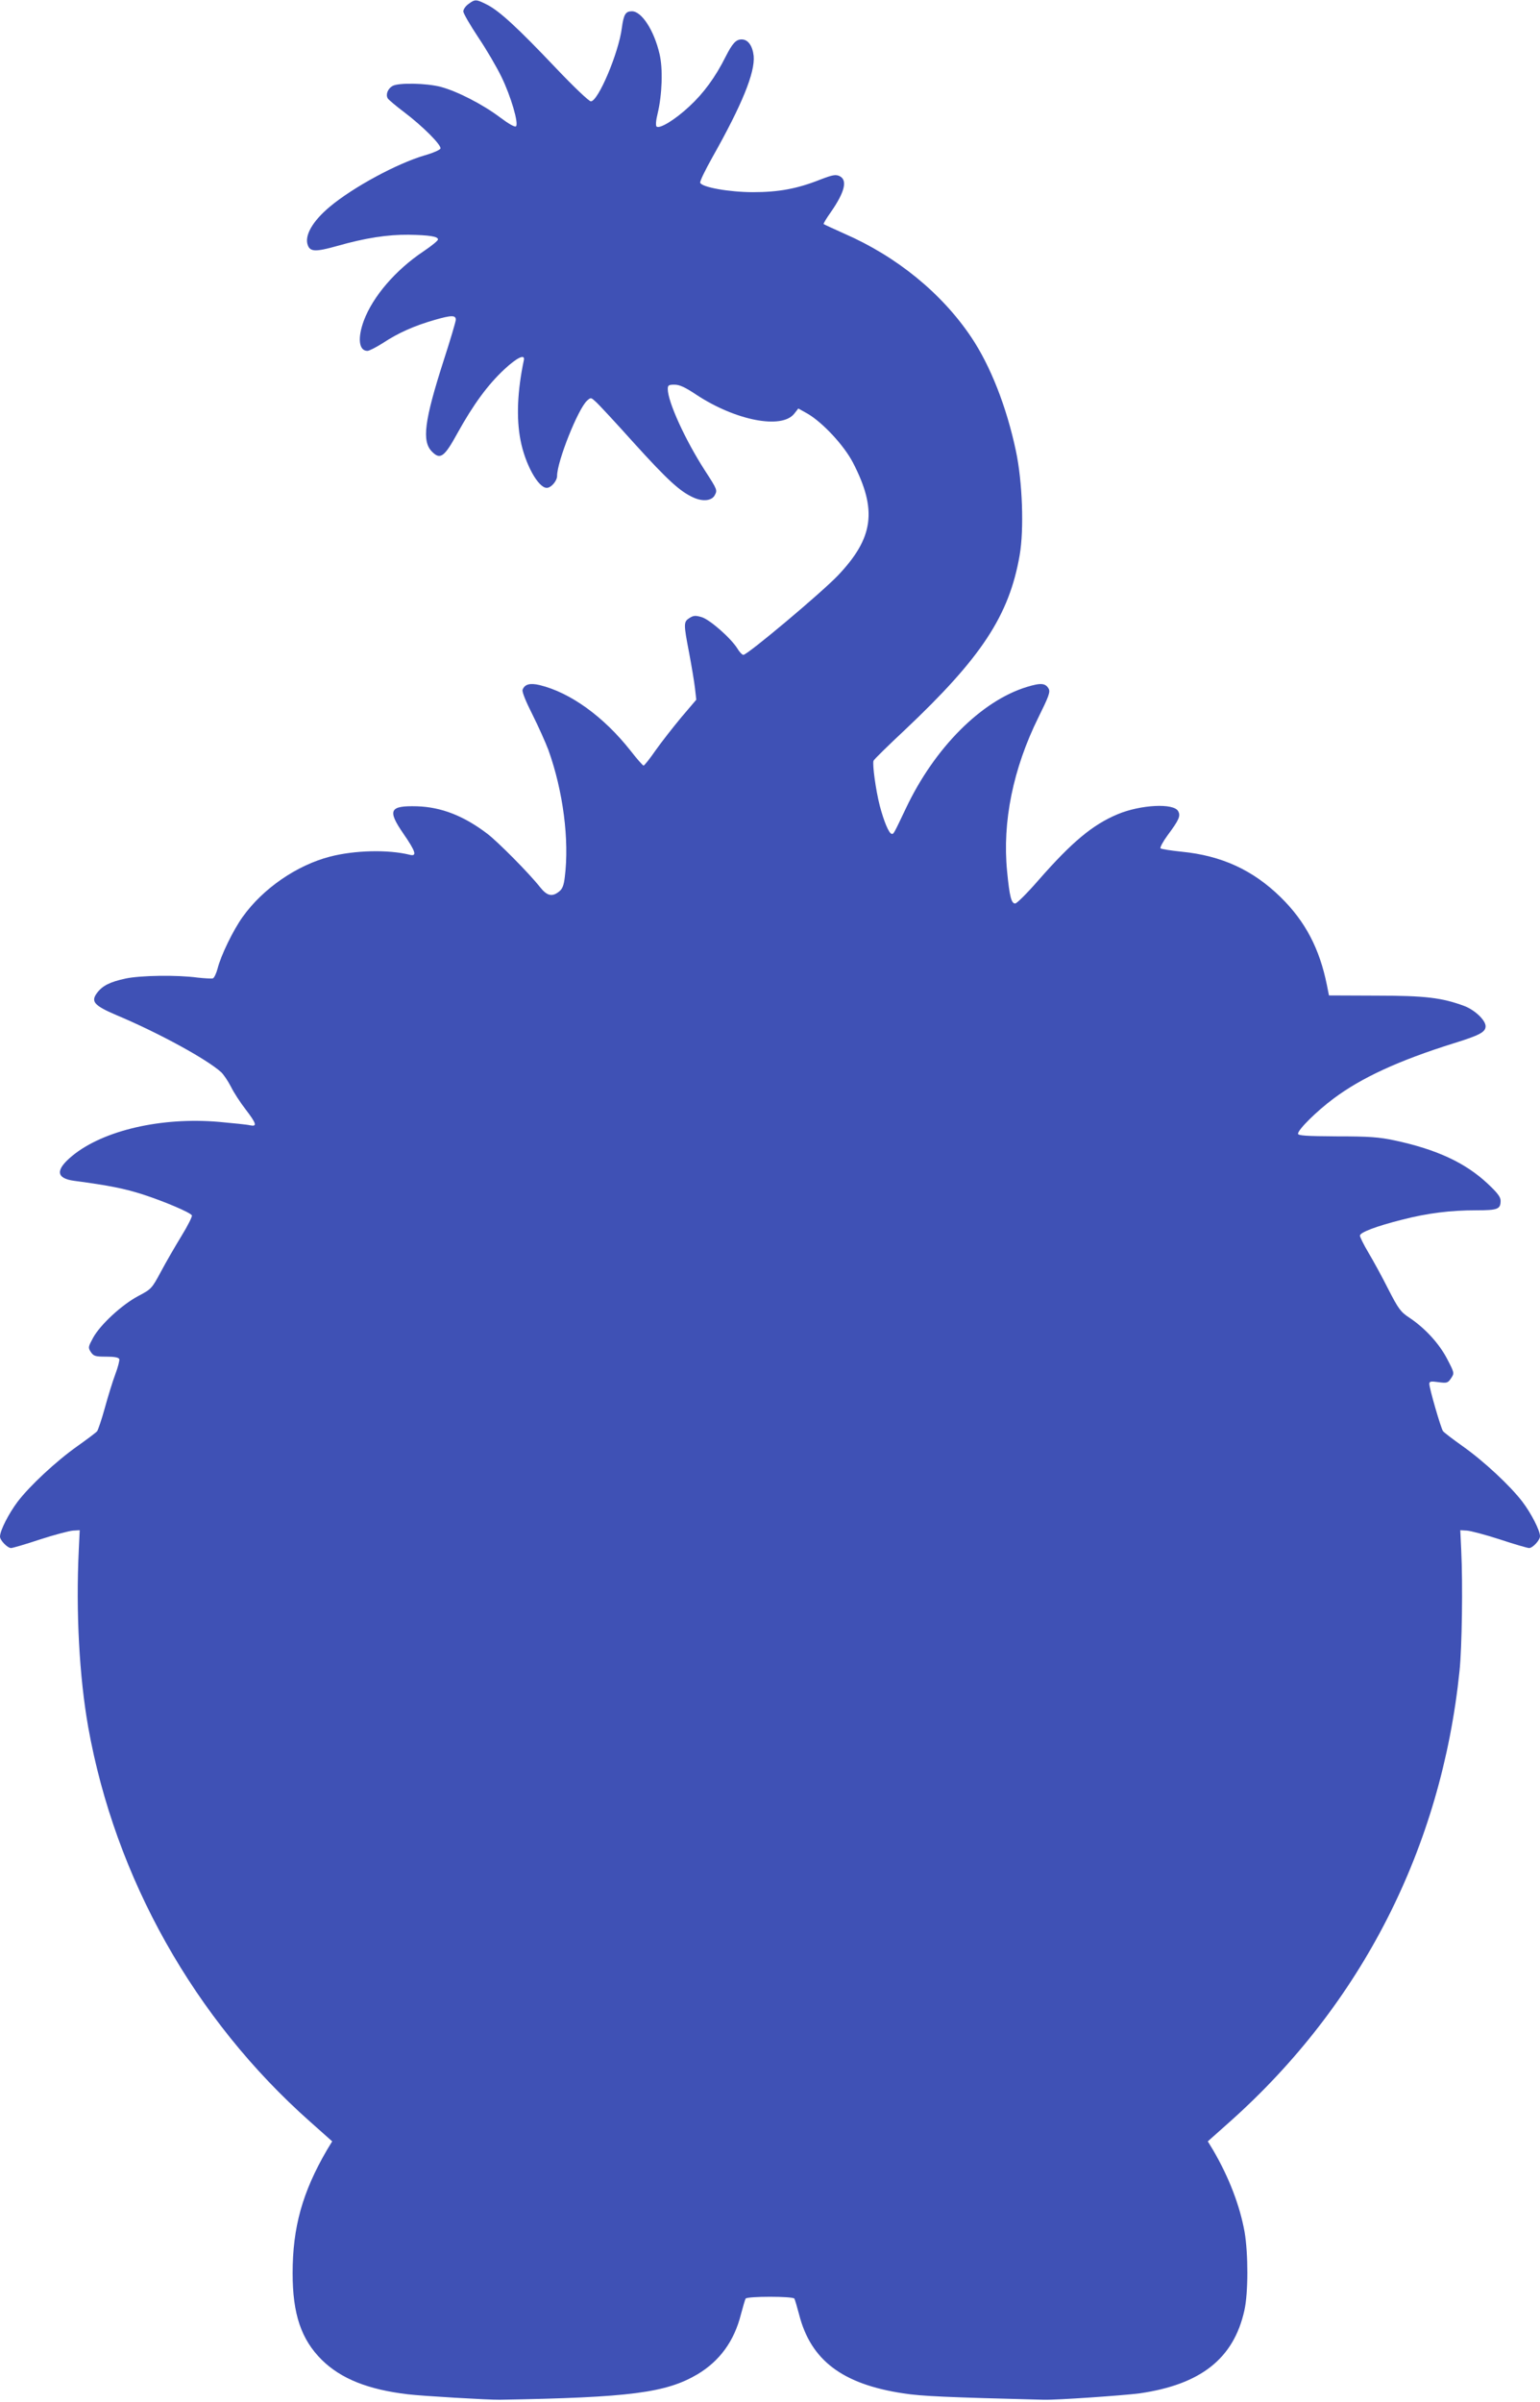 <?xml version="1.0" standalone="no"?>
<!DOCTYPE svg PUBLIC "-//W3C//DTD SVG 20010904//EN"
 "http://www.w3.org/TR/2001/REC-SVG-20010904/DTD/svg10.dtd">
<svg version="1.0" xmlns="http://www.w3.org/2000/svg"
 width="821pt" height="1280pt" viewBox="0 0 821 1280"
 preserveAspectRatio="xMidYMid meet">
<g transform="translate(0,1280) scale(0.1,-0.1)"
fill="#3f51b5" stroke="none">
<path d="M2498 12779 c-16 -11 -28 -29 -28 -40 0 -10 36 -72 79 -137 44 -65
100 -161 125 -213 50 -103 92 -247 77 -262 -6 -6 -38 12 -86 48 -92 69 -226
138 -315 162 -76 20 -225 23 -257 5 -25 -14 -38 -45 -26 -66 4 -7 44 -41 88
-74 99 -75 200 -176 193 -194 -3 -7 -41 -24 -84 -36 -147 -43 -382 -170 -506
-274 -92 -77 -136 -154 -117 -205 13 -35 42 -36 156 -4 151 43 269 61 382 60
109 -2 156 -9 156 -25 0 -7 -35 -35 -78 -64 -148 -99 -269 -240 -317 -368 -35
-94 -27 -162 19 -162 9 0 46 19 81 41 83 55 169 93 277 124 90 26 113 26 113
1 0 -9 -29 -107 -65 -218 -103 -321 -117 -430 -62 -485 44 -45 66 -29 136 99
85 153 161 257 250 340 67 62 110 83 104 50 -35 -166 -41 -310 -18 -428 24
-126 94 -254 140 -254 23 0 55 37 55 64 0 77 112 358 160 401 20 18 21 17 46
-6 15 -13 106 -111 202 -218 183 -202 248 -261 320 -293 49 -22 96 -17 112 12
15 28 15 29 -51 131 -106 164 -199 368 -199 436 0 20 5 23 36 23 27 0 57 -14
117 -54 208 -137 454 -185 521 -101 l22 28 50 -28 c80 -47 193 -168 241 -260
131 -253 111 -401 -80 -602 -89 -93 -482 -423 -504 -423 -6 0 -21 15 -32 34
-35 56 -147 154 -190 167 -34 10 -44 9 -66 -5 -31 -20 -31 -30 -1 -186 13 -69
27 -153 31 -187 l7 -62 -80 -94 c-44 -53 -106 -132 -137 -176 -31 -45 -60 -81
-64 -81 -4 0 -36 36 -70 80 -143 181 -320 309 -484 349 -51 12 -80 5 -91 -25
-4 -10 17 -62 53 -133 32 -64 70 -149 85 -189 78 -218 112 -479 87 -676 -5
-44 -13 -64 -30 -77 -37 -30 -64 -24 -101 22 -59 75 -224 241 -281 285 -126
96 -246 143 -376 147 -146 4 -159 -20 -73 -145 67 -97 75 -124 33 -113 -114
28 -291 24 -423 -10 -178 -46 -358 -170 -466 -321 -51 -71 -117 -207 -134
-276 -7 -26 -18 -49 -25 -52 -7 -2 -43 0 -81 4 -110 15 -305 12 -385 -5 -83
-18 -123 -38 -152 -77 -34 -46 -15 -67 104 -118 224 -94 482 -235 558 -304 12
-11 36 -46 52 -77 15 -31 51 -86 79 -122 58 -76 62 -92 23 -84 -16 4 -89 11
-164 18 -308 27 -619 -45 -784 -181 -91 -75 -87 -120 11 -133 187 -25 267 -41
367 -73 116 -38 250 -95 260 -111 3 -5 -21 -54 -55 -109 -33 -54 -83 -140
-110 -191 -49 -91 -51 -93 -121 -130 -87 -46 -203 -153 -241 -223 -26 -48 -27
-52 -12 -75 15 -22 23 -25 82 -25 44 0 66 -4 70 -13 2 -7 -7 -43 -21 -80 -14
-37 -39 -118 -56 -180 -17 -62 -36 -117 -41 -124 -5 -7 -52 -42 -104 -79 -115
-81 -256 -213 -320 -297 -48 -64 -94 -154 -94 -186 0 -20 40 -61 59 -61 8 0
77 20 155 46 77 25 157 46 176 47 l35 2 -5 -105 c-16 -332 3 -676 50 -943 144
-806 566 -1557 1183 -2104 l118 -105 -28 -46 c-131 -225 -183 -412 -183 -657
0 -218 46 -353 156 -462 102 -100 246 -158 459 -183 74 -9 431 -30 490 -29
696 12 886 37 1054 136 118 71 195 176 231 319 11 41 22 79 25 84 8 13 252 13
260 0 3 -5 14 -43 25 -84 62 -244 230 -372 556 -421 94 -15 234 -21 749 -34
68 -2 426 23 510 34 326 47 502 185 559 442 21 93 21 302 1 419 -25 138 -82
289 -168 436 l-28 46 118 105 c702 626 1127 1460 1224 2402 13 124 18 461 9
645 l-5 105 35 -2 c19 -1 99 -22 176 -47 78 -26 148 -46 156 -46 19 0 58 42
58 63 0 30 -46 121 -94 184 -64 84 -205 216 -320 297 -52 37 -98 72 -103 79
-11 14 -73 228 -73 252 0 13 8 15 49 9 46 -6 50 -4 67 21 18 27 18 28 -20 101
-42 82 -118 165 -200 220 -49 32 -60 47 -115 154 -33 66 -81 153 -106 195 -25
42 -45 83 -45 90 0 17 86 50 225 85 136 35 258 50 396 50 114 0 129 6 129 51
0 20 -17 42 -68 90 -119 112 -272 183 -495 231 -85 18 -136 22 -309 22 -165 1
-208 4 -208 14 0 22 99 120 189 187 148 111 347 203 641 295 139 43 170 60
170 91 0 32 -58 87 -114 108 -119 44 -207 55 -471 55 l-250 1 -11 55 c-39 194
-115 340 -247 469 -147 144 -314 221 -527 242 -58 6 -109 14 -113 18 -4 4 13
36 38 70 61 82 70 103 56 128 -23 44 -200 35 -322 -16 -134 -56 -244 -148
-422 -351 -60 -69 -116 -125 -125 -125 -20 0 -30 36 -43 172 -26 263 32 547
167 820 54 109 64 135 55 152 -17 31 -42 33 -117 10 -242 -74 -492 -324 -645
-648 -66 -139 -65 -136 -75 -135 -15 2 -42 67 -64 151 -21 82 -40 220 -33 239
2 6 77 80 166 163 409 386 557 610 613 932 24 138 15 392 -20 556 -50 236
-136 454 -238 606 -157 234 -397 430 -677 552 -58 26 -108 49 -110 51 -2 2 15
31 38 63 75 108 91 172 46 193 -20 9 -37 6 -102 -19 -123 -49 -222 -67 -358
-67 -127 0 -273 26 -282 50 -3 7 27 68 65 136 158 280 228 452 220 540 -6 54
-30 88 -64 88 -30 0 -49 -20 -86 -93 -54 -108 -117 -194 -193 -264 -77 -72
-160 -122 -175 -107 -5 5 -3 34 6 69 24 100 29 240 10 318 -29 125 -95 227
-147 227 -34 0 -44 -16 -54 -90 -17 -132 -126 -390 -165 -390 -10 0 -91 77
-186 177 -207 218 -299 302 -365 337 -61 31 -66 31 -101 5z"/>
</g>
</svg>

